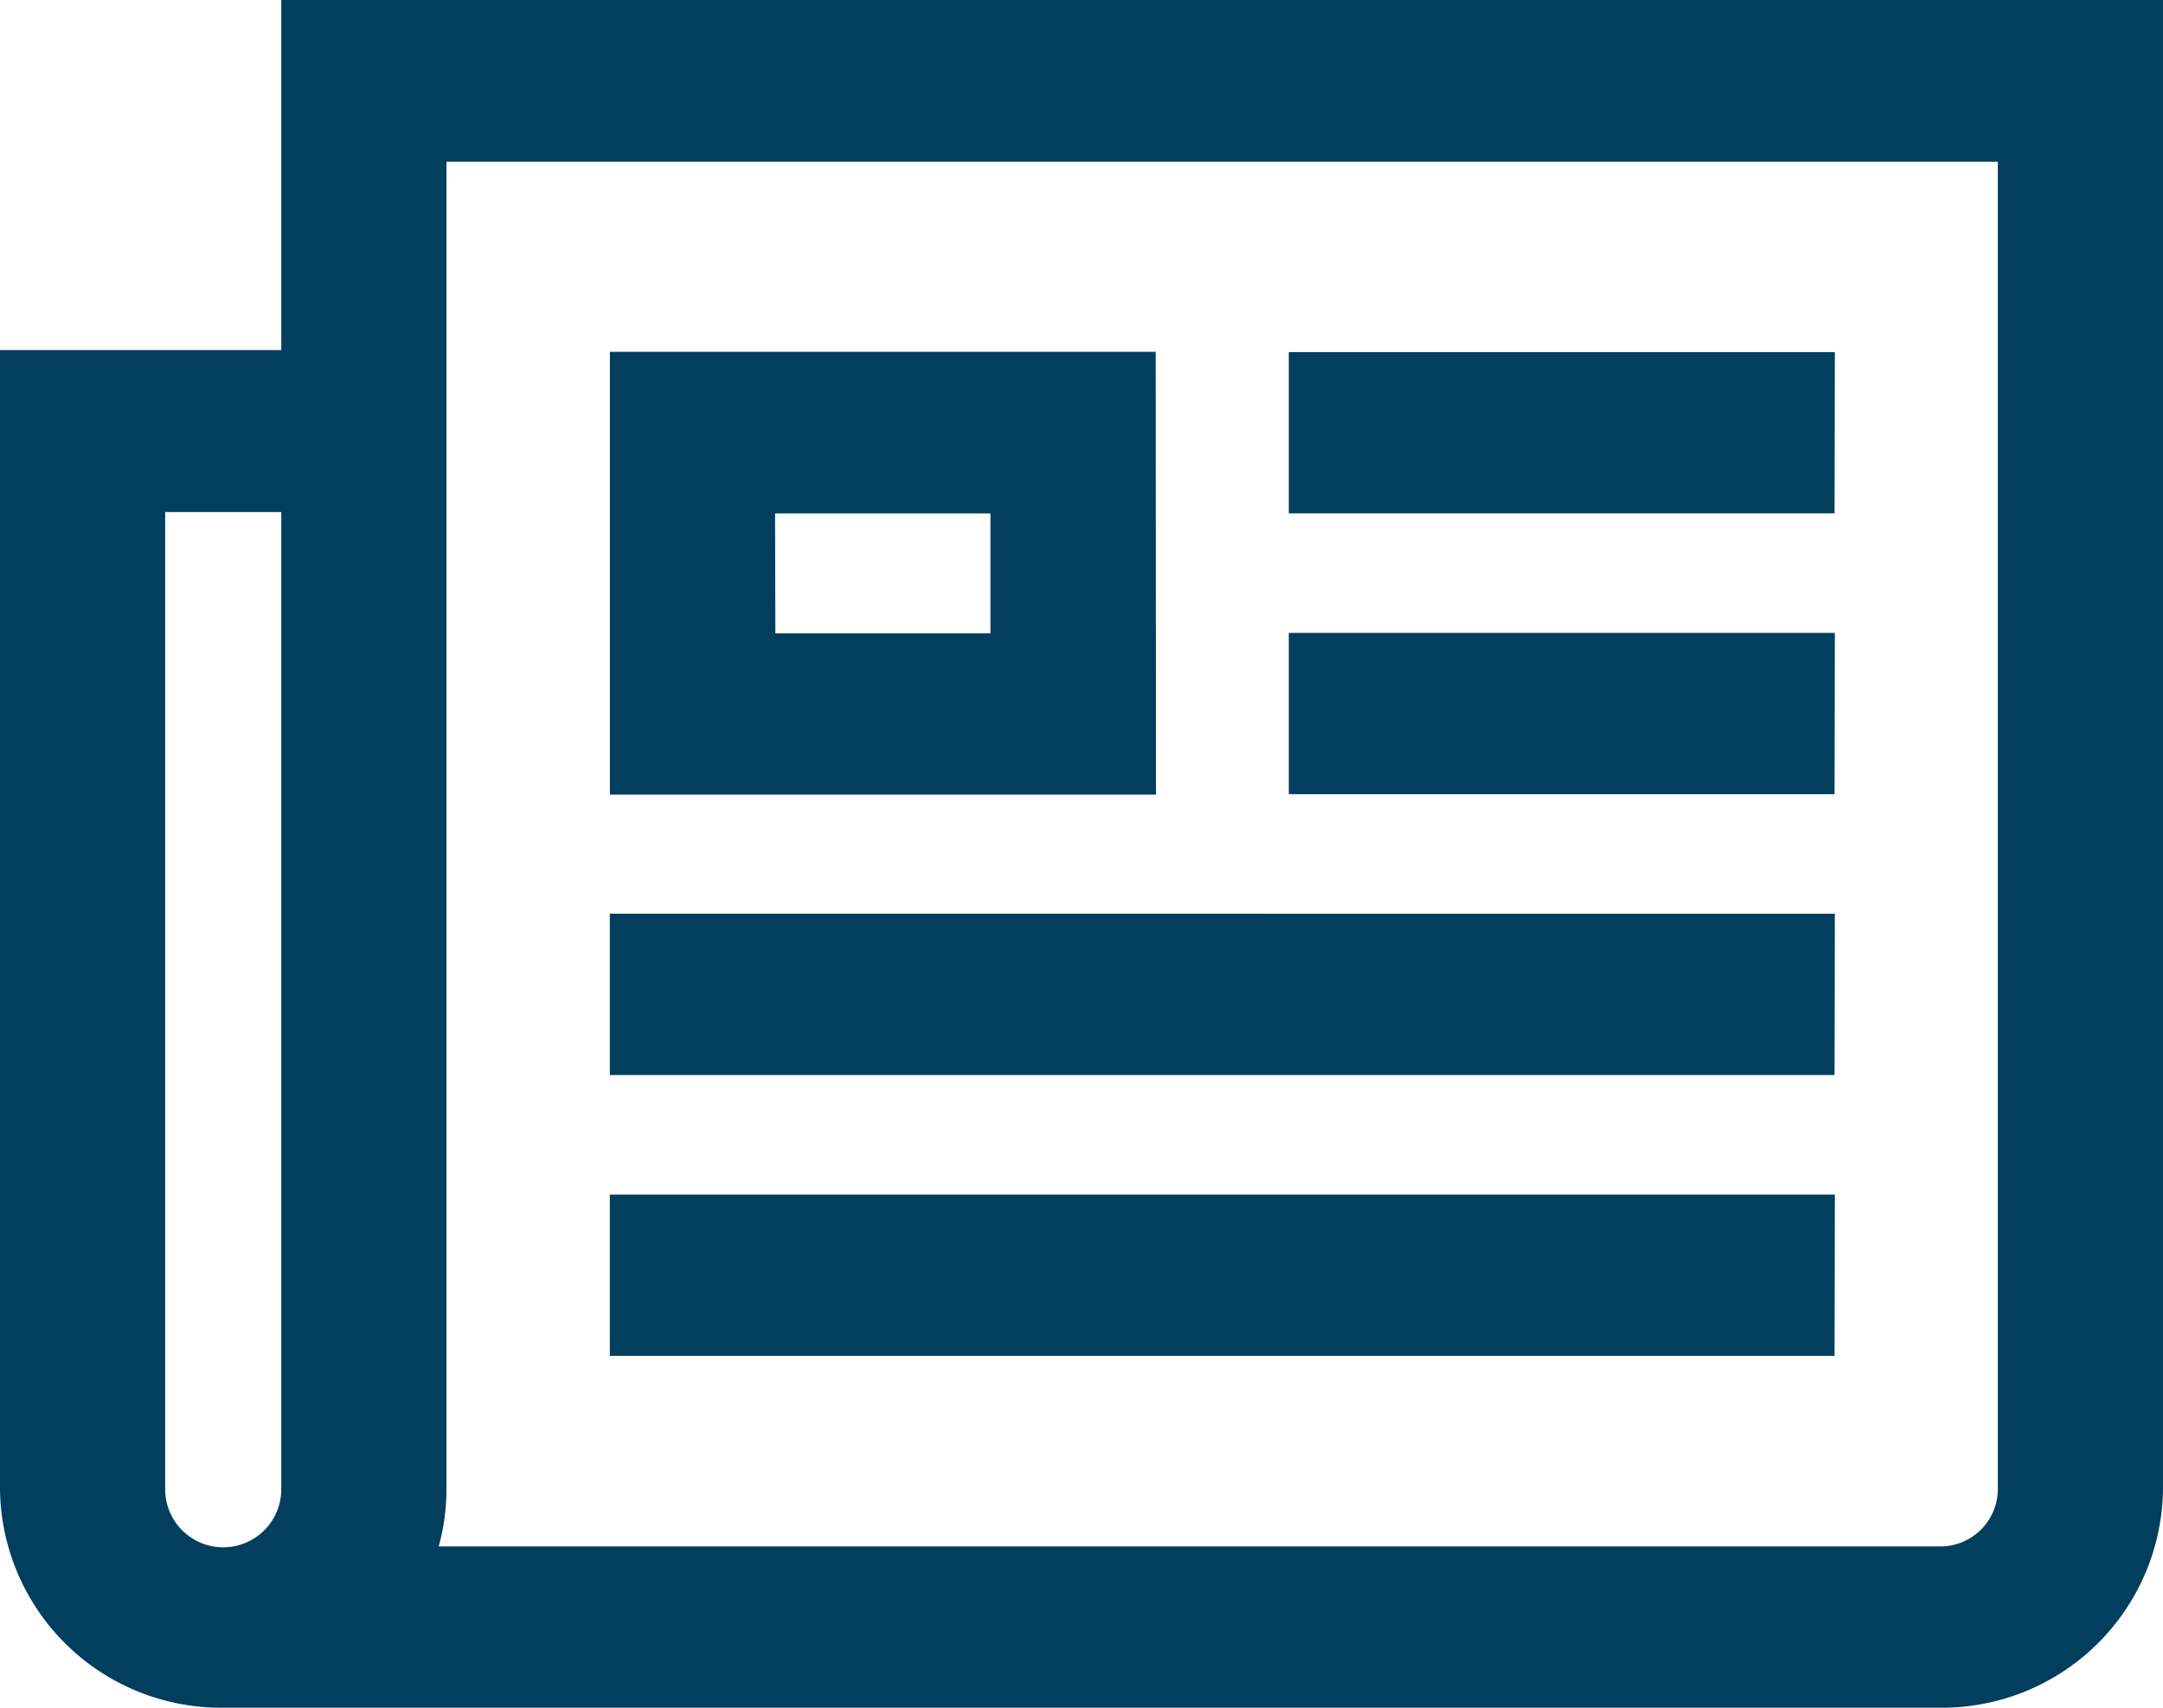 <svg xmlns="http://www.w3.org/2000/svg" width="22.8" height="18" viewBox="0 0 22.8 18">
  <path id="Path_48955" data-name="Path 48955" d="M20.447,30.617H2.353A2.331,2.331,0,0,1,0,28.314V16.307H2.965v-3.69H22.8v15.7a2.331,2.331,0,0,1-2.353,2.3m-15.822-1.7H20.447a.606.606,0,0,0,.612-.6V14.321H4.706V28.314a2.25,2.25,0,0,1-.081.6m-2.884-10.9v10.3a.612.612,0,0,0,1.224,0v-10.3Zm17.6-1.686H13.585v1.7h5.753Zm0,2.96H13.585v1.7h5.753Zm0,2.96H6.428v1.7h12.91Zm0,2.96H6.428v1.7h12.91Zm-7.156-4.215H6.429V16.325h5.753Zm-4.012-1.7H10.44V18.029H8.17Z" transform="translate(0 -12.617)" fill="#023e5e"/>
</svg>
